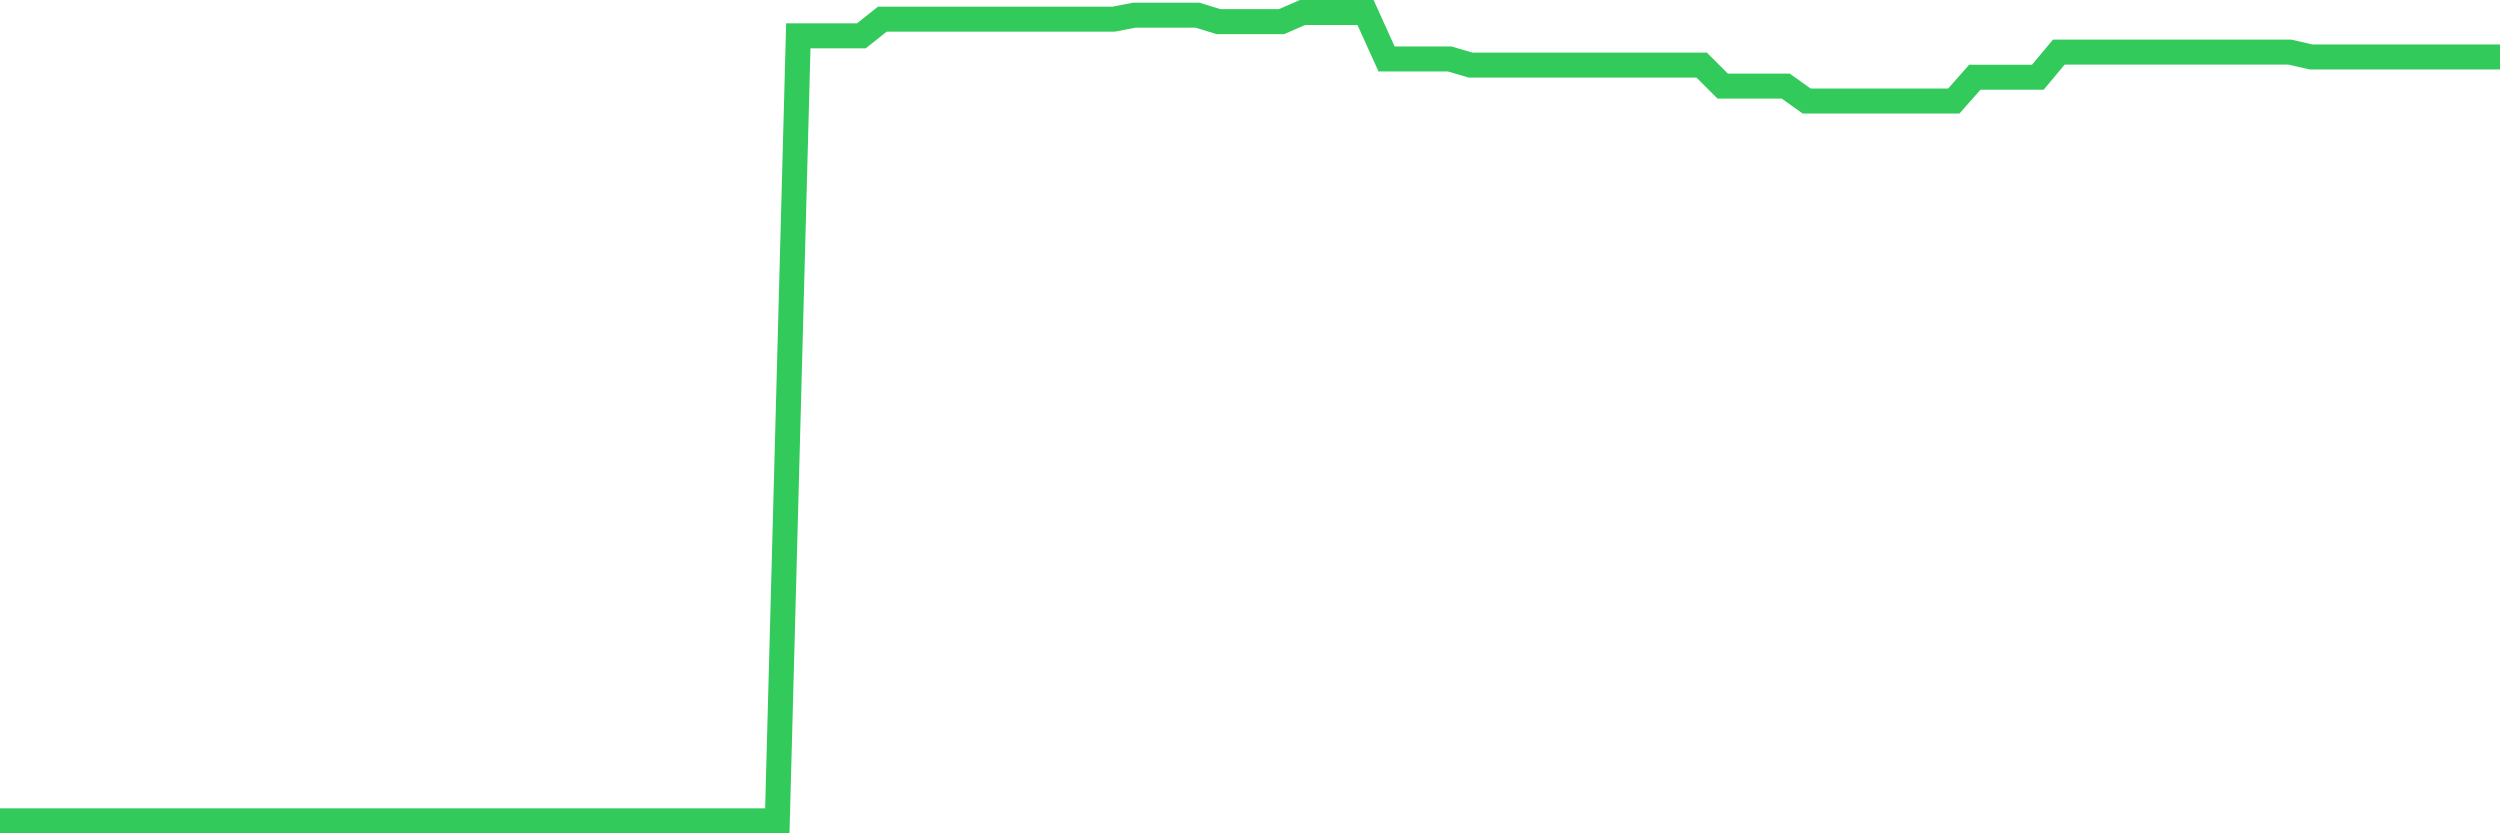 <svg
  xmlns="http://www.w3.org/2000/svg"
  xmlns:xlink="http://www.w3.org/1999/xlink"
  width="120"
  height="40"
  viewBox="0 0 120 40"
  preserveAspectRatio="none"
>
  <polyline
    points="0,39.4 1.008,39.4 2.017,39.4 3.025,39.4 4.034,39.4 5.042,39.4 6.05,39.4 7.059,39.4 8.067,39.4 9.076,39.4 10.084,39.4 11.092,39.4 12.101,39.4 13.109,39.4 14.118,39.4 15.126,39.4 16.134,39.4 17.143,39.4 18.151,39.4 19.16,39.4 20.168,39.4 21.176,39.4 22.185,39.4 23.193,39.4 24.202,39.4 25.21,39.4 26.218,39.4 27.227,39.4 28.235,39.4 29.244,39.4 30.252,39.4 31.261,39.4 32.269,39.4 33.277,39.4 34.286,39.4 35.294,39.4 36.303,39.4 37.311,39.4 38.319,1.719 39.328,1.719 40.336,1.719 41.345,1.719 42.353,0.92 43.361,0.92 44.37,0.92 45.378,0.92 46.387,0.92 47.395,0.92 48.403,0.92 49.412,0.92 50.42,0.92 51.429,0.92 52.437,0.92 53.445,0.92 54.454,0.728 55.462,0.728 56.471,0.728 57.479,0.728 58.487,1.039 59.496,1.039 60.504,1.039 61.513,1.039 62.521,0.6 63.529,0.6 64.538,0.6 65.546,0.6 66.555,2.829 67.563,2.829 68.571,2.829 69.58,2.829 70.588,3.125 71.597,3.125 72.605,3.125 73.613,3.125 74.622,3.125 75.63,3.125 76.639,3.125 77.647,3.125 78.655,3.125 79.664,3.125 80.672,3.125 81.681,3.125 82.689,4.132 83.697,4.132 84.706,4.132 85.714,4.132 86.723,4.851 87.731,4.851 88.739,4.851 89.748,4.851 90.756,4.851 91.765,4.851 92.773,4.851 93.782,4.851 94.79,3.708 95.798,3.708 96.807,3.708 97.815,3.708 98.824,2.502 99.832,2.502 100.84,2.502 101.849,2.502 102.857,2.502 103.866,2.502 104.874,2.502 105.882,2.502 106.891,2.502 107.899,2.502 108.908,2.502 109.916,2.502 110.924,2.733 111.933,2.733 112.941,2.733 113.95,2.733 114.958,2.733 115.966,2.733 116.975,2.733 117.983,2.733 118.992,2.733 120,2.733"
    fill="none"
    stroke="#32ca5b"
    stroke-width="1.2"
  >
  </polyline>
</svg>